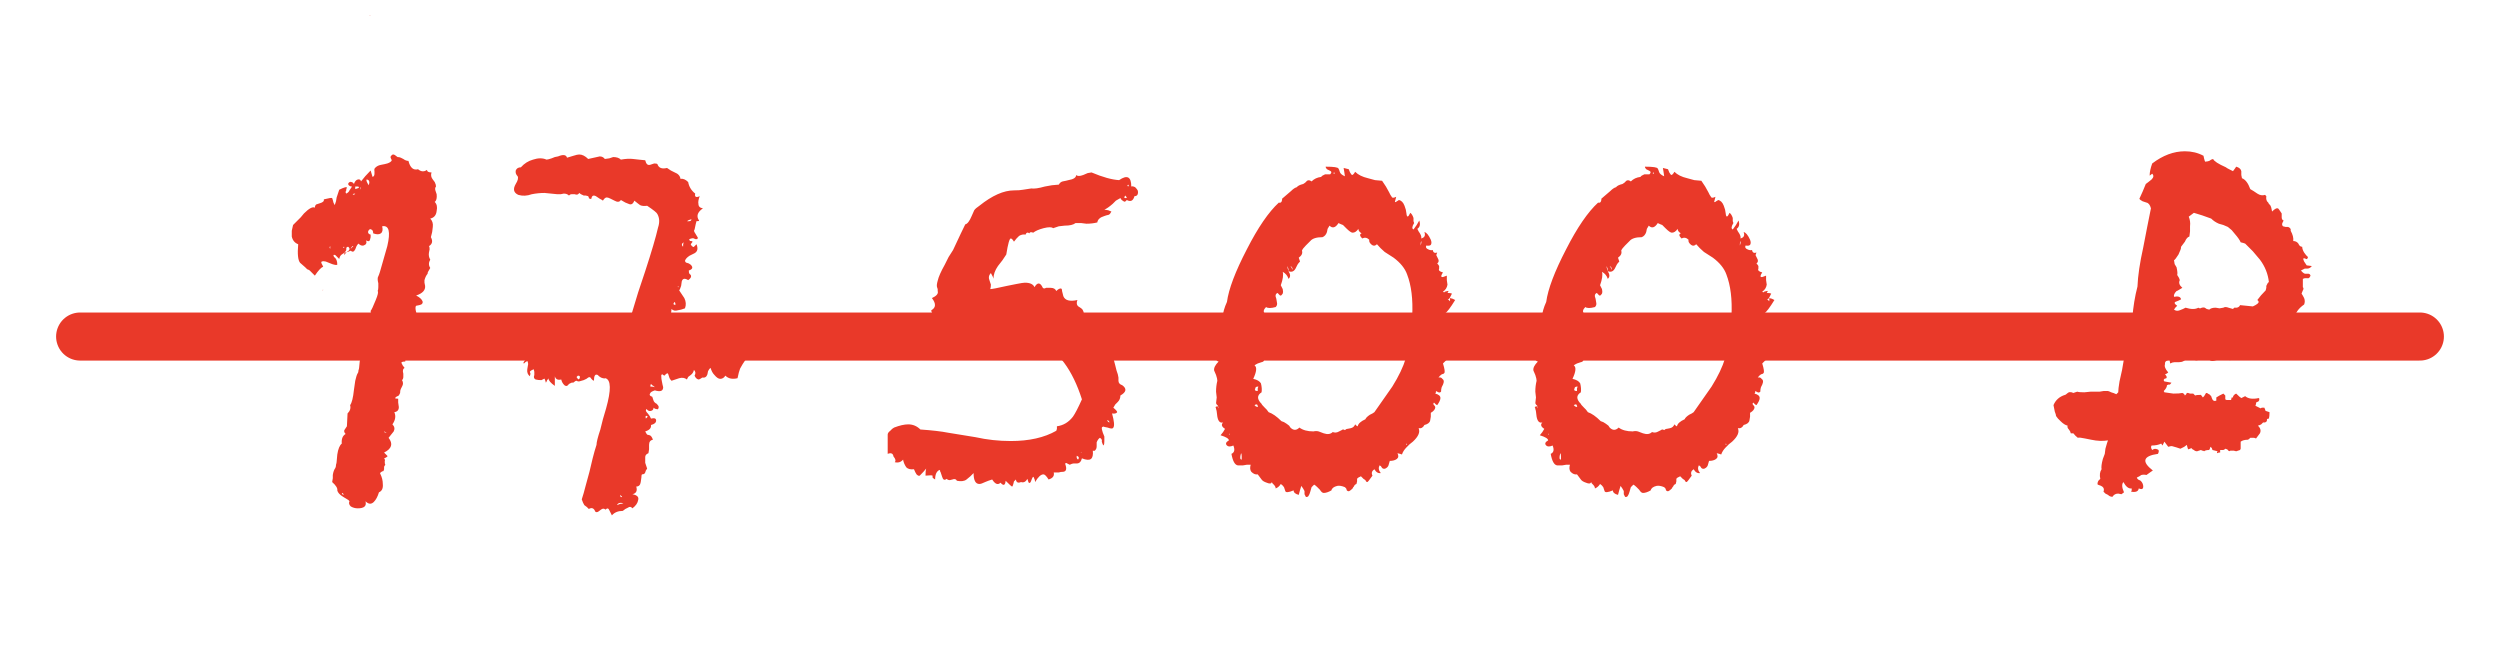 <?xml version="1.0" encoding="UTF-8"?> <svg xmlns="http://www.w3.org/2000/svg" width="156" height="41" viewBox="0 0 156 41" fill="none"><path d="M18.207 14.76V14.4L18.287 14.04L18.567 13.76L18.767 13.56L18.967 13.32C19.287 13 19.514 12.88 19.647 12.96C19.647 12.88 19.674 12.813 19.727 12.76L19.847 12.72L19.967 12.68C20.154 12.627 20.233 12.547 20.207 12.44C20.527 12.36 20.7 12.333 20.727 12.36L20.767 12.48L20.807 12.64L20.887 12.8L20.967 12.56L21.007 12.32L21.167 11.84C21.487 11.68 21.647 11.64 21.647 11.72L21.607 11.8V11.88C21.553 11.96 21.553 12.027 21.607 12.08C21.713 12.027 21.78 11.96 21.807 11.88L21.887 11.76L21.967 11.64C21.887 11.64 21.82 11.613 21.767 11.56C21.713 11.507 21.713 11.453 21.767 11.4C21.82 11.347 21.873 11.333 21.927 11.36C21.98 11.36 22.034 11.4 22.087 11.48C22.14 11.32 22.22 11.227 22.327 11.2C22.433 11.173 22.5 11.213 22.527 11.32C22.687 11.107 22.887 10.88 23.127 10.64C23.154 10.747 23.194 10.88 23.247 11.04C23.327 11.013 23.367 10.947 23.367 10.84V10.68C23.34 10.573 23.367 10.493 23.447 10.44C23.527 10.36 23.647 10.307 23.807 10.28L24.007 10.24L24.167 10.2C24.327 10.147 24.42 10.08 24.447 10C24.393 9.893 24.367 9.827 24.367 9.8C24.367 9.773 24.393 9.733 24.447 9.68C24.5 9.627 24.567 9.627 24.647 9.68C24.674 9.707 24.727 9.747 24.807 9.8C24.887 9.8 24.953 9.813 25.007 9.84L25.167 9.92C25.273 10 25.38 10.04 25.487 10.04C25.593 10.467 25.794 10.64 26.087 10.56C26.273 10.72 26.46 10.733 26.647 10.6C26.647 10.707 26.74 10.76 26.927 10.76C26.873 10.92 26.9 11.067 27.007 11.2L27.127 11.36C27.18 11.467 27.207 11.56 27.207 11.64C27.154 11.693 27.14 11.773 27.167 11.88L27.247 12.12C27.273 12.36 27.233 12.52 27.127 12.6C27.26 12.733 27.3 12.92 27.247 13.16C27.22 13.427 27.087 13.587 26.847 13.64C26.98 13.773 27.034 13.947 27.007 14.16L26.967 14.48L26.887 14.8C27.02 15.04 26.98 15.227 26.767 15.36C26.794 15.387 26.807 15.453 26.807 15.56L26.767 15.76C26.74 15.92 26.767 16.067 26.847 16.2C26.74 16.387 26.74 16.56 26.847 16.72C26.713 16.933 26.66 17.053 26.687 17.08C26.607 17.16 26.54 17.293 26.487 17.48V17.64L26.527 17.84C26.553 18.107 26.367 18.307 25.967 18.44C26.18 18.547 26.314 18.667 26.367 18.8C26.393 18.88 26.367 18.947 26.287 19C26.233 19.027 26.127 19.053 25.967 19.08C25.913 19.133 25.913 19.267 25.967 19.48L26.047 19.76V20.04C25.94 20.067 25.887 20.187 25.887 20.4V20.8C25.727 21.013 25.66 21.213 25.687 21.4C25.553 21.347 25.474 21.373 25.447 21.48C25.42 21.587 25.447 21.707 25.527 21.84C25.393 21.973 25.3 22.053 25.247 22.08L25.367 22.16L25.447 22.24C25.34 22.32 25.287 22.427 25.287 22.56C25.127 22.56 25.047 22.587 25.047 22.64L25.127 22.8L25.247 22.96C25.14 23.013 25.113 23.133 25.167 23.32V23.52C25.167 23.6 25.14 23.667 25.087 23.72C25.167 23.853 25.167 23.987 25.087 24.12L25.007 24.28C24.98 24.333 24.967 24.413 24.967 24.52C24.913 24.653 24.86 24.72 24.807 24.72L24.727 24.76L24.647 24.84C24.674 24.867 24.74 24.88 24.847 24.88V25.12L24.887 25.4C24.887 25.587 24.794 25.693 24.607 25.72C24.713 25.96 24.674 26.213 24.487 26.48C24.62 26.613 24.647 26.76 24.567 26.92L24.407 27.12L24.247 27.32C24.54 27.693 24.447 28 23.967 28.24L24.167 28.44C24.194 28.467 24.18 28.493 24.127 28.52C24.1 28.547 24.047 28.573 23.967 28.6C24.02 28.653 24.034 28.72 24.007 28.8C24.007 28.907 24.02 28.973 24.047 29C23.994 29.053 23.967 29.107 23.967 29.16V29.28L23.927 29.4H23.887L23.807 29.44C23.727 29.493 23.7 29.533 23.727 29.56C23.834 29.773 23.887 29.987 23.887 30.2C23.913 30.467 23.834 30.64 23.647 30.72C23.567 30.987 23.46 31.187 23.327 31.32C23.167 31.48 22.994 31.467 22.807 31.28C22.887 31.573 22.727 31.72 22.327 31.72C22.167 31.72 22.02 31.68 21.887 31.6C21.78 31.493 21.753 31.387 21.807 31.28C21.78 31.227 21.713 31.173 21.607 31.12L21.407 31C21.194 30.867 21.073 30.733 21.047 30.6C21.073 30.467 20.967 30.293 20.727 30.08L20.767 29.84V29.64C20.794 29.453 20.847 29.307 20.927 29.2C20.953 29.147 20.967 29.08 20.967 29C20.994 28.92 21.007 28.853 21.007 28.8L21.047 28.36C21.1 28.013 21.194 27.787 21.327 27.68C21.3 27.387 21.38 27.187 21.567 27.08C21.487 27 21.46 26.92 21.487 26.84L21.567 26.72L21.647 26.6L21.687 25.8C21.847 25.64 21.9 25.467 21.847 25.28C21.953 25.147 22.034 24.827 22.087 24.32L22.167 23.76C22.22 23.52 22.273 23.36 22.327 23.28C22.354 23.253 22.367 23.2 22.367 23.12C22.393 23.04 22.407 22.987 22.407 22.96L22.447 22.56C22.474 22.293 22.567 22.053 22.727 21.84C22.647 21.813 22.634 21.627 22.687 21.28C22.74 20.987 22.847 20.8 23.007 20.72L23.047 20.36L23.087 20.04C23.14 19.747 23.154 19.533 23.127 19.4C23.18 19.347 23.287 19.12 23.447 18.72C23.58 18.4 23.62 18.213 23.567 18.16C23.593 18.107 23.607 18.027 23.607 17.92V17.68C23.553 17.467 23.553 17.32 23.607 17.24C23.66 17.133 23.74 16.88 23.847 16.48L24.007 15.92L24.167 15.36C24.38 14.453 24.273 14.04 23.847 14.12C23.9 14.333 23.873 14.48 23.767 14.56C23.66 14.64 23.5 14.64 23.287 14.56C23.287 14.427 23.247 14.347 23.167 14.32C23.14 14.293 23.1 14.293 23.047 14.32C22.994 14.373 22.967 14.427 22.967 14.48C22.967 14.56 23.02 14.613 23.127 14.64V14.8L23.087 14.96C23.06 15.067 22.98 15.08 22.847 15C22.9 15.16 22.847 15.267 22.687 15.32C22.58 15.347 22.474 15.307 22.367 15.2C22.314 15.253 22.273 15.307 22.247 15.36L22.167 15.56C22.087 15.72 21.994 15.747 21.887 15.64C21.86 15.667 21.82 15.68 21.767 15.68L21.727 15.72H21.647L21.567 15.8L21.487 15.92V15.76C21.567 15.76 21.62 15.747 21.647 15.72C21.834 15.613 21.86 15.507 21.727 15.4C21.647 15.4 21.607 15.44 21.607 15.52V15.6L21.567 15.68L21.447 15.8L21.327 15.88C21.247 15.933 21.194 16.027 21.167 16.16L21.047 16.04L20.927 15.92C20.873 15.893 20.834 15.893 20.807 15.92C20.807 15.947 20.82 15.987 20.847 16.04C20.98 16.12 21.047 16.28 21.047 16.52C20.994 16.547 20.887 16.533 20.727 16.48L20.527 16.4L20.327 16.32C20.22 16.293 20.14 16.293 20.087 16.32C20.06 16.32 20.047 16.347 20.047 16.4C20.073 16.453 20.113 16.533 20.167 16.64C20.034 16.693 19.86 16.88 19.647 17.2L19.327 16.88C19.3 16.853 19.247 16.827 19.167 16.8C19.113 16.747 19.073 16.707 19.047 16.68C18.994 16.627 18.887 16.533 18.727 16.4C18.593 16.24 18.553 15.853 18.607 15.24C18.393 15.16 18.26 15 18.207 14.76ZM23.007 11.56C23.087 11.347 23.047 11.227 22.887 11.2C22.834 11.227 22.873 11.347 23.007 11.56ZM22.367 11.64H22.167V11.8L22.287 11.76L22.407 11.72C22.38 11.693 22.367 11.667 22.367 11.64ZM21.887 15.52L21.967 15.44L22.047 15.36C22.02 15.333 21.98 15.36 21.927 15.44C21.9 15.467 21.887 15.493 21.887 15.52ZM21.367 30.76L21.327 30.8L21.367 30.84L21.407 30.88L21.447 30.84L21.367 30.76ZM25.567 20.68L25.407 20.76C25.46 20.787 25.514 20.76 25.567 20.68ZM22.007 12.12C22.06 12.173 22.113 12.16 22.167 12.08C22.087 12.08 22.034 12.093 22.007 12.12ZM22.487 11.68V11.76L22.447 11.84C22.527 11.76 22.54 11.707 22.487 11.68ZM20.607 15.52V15.36C20.553 15.413 20.553 15.467 20.607 15.52ZM24.127 27L23.967 26.92C23.967 26.973 24.02 27 24.127 27ZM21.447 15.4L21.407 15.44C21.433 15.44 21.447 15.453 21.447 15.48C21.5 15.427 21.5 15.4 21.447 15.4ZM21.327 12C21.327 11.973 21.34 11.947 21.367 11.92C21.34 11.947 21.327 11.973 21.327 12ZM23.087 0.96H23.047C23.073 0.96 23.087 0.973 23.087 1C23.113 0.973 23.113 0.96 23.087 0.96ZM20.127 18.12C20.154 18.12 20.167 18.107 20.167 18.08C20.14 18.08 20.127 18.093 20.127 18.12ZM32.342 12.16C32.049 12.027 31.995 11.8 32.182 11.48C32.316 11.267 32.355 11.107 32.302 11C32.196 10.893 32.156 10.773 32.182 10.64C32.236 10.507 32.342 10.44 32.502 10.44C32.715 10.2 32.969 10.04 33.262 9.96C33.582 9.853 33.862 9.853 34.102 9.96C34.156 9.96 34.262 9.933 34.422 9.88L34.622 9.8L34.822 9.76C35.142 9.627 35.329 9.653 35.382 9.84L35.782 9.72C35.942 9.667 36.062 9.64 36.142 9.64C36.329 9.64 36.516 9.733 36.702 9.92C36.729 9.92 36.849 9.893 37.062 9.84C37.276 9.787 37.395 9.76 37.422 9.76C37.556 9.76 37.662 9.813 37.742 9.92L38.022 9.88L38.262 9.8C38.475 9.8 38.636 9.853 38.742 9.96C39.035 9.907 39.289 9.893 39.502 9.92L39.862 9.96L40.262 10C40.316 10.24 40.422 10.333 40.582 10.28L40.822 10.2C40.929 10.2 40.995 10.213 41.022 10.24C41.102 10.48 41.302 10.56 41.622 10.48L41.862 10.64L42.102 10.76C42.316 10.84 42.435 10.973 42.462 11.16C42.622 11.133 42.782 11.2 42.942 11.36C42.995 11.653 43.142 11.893 43.382 12.08C43.355 12.187 43.369 12.253 43.422 12.28C43.475 12.307 43.556 12.293 43.662 12.24C43.582 12.453 43.556 12.613 43.582 12.72C43.582 12.88 43.675 12.973 43.862 13C43.516 13.24 43.435 13.493 43.622 13.76C43.622 13.787 43.596 13.8 43.542 13.8H43.462C43.435 13.88 43.395 14.053 43.342 14.32C43.289 14.373 43.302 14.453 43.382 14.56L43.502 14.76C43.556 14.813 43.556 14.867 43.502 14.92H43.382L43.302 14.88C43.249 14.853 43.156 14.867 43.022 14.92C42.995 14.947 43.009 14.987 43.062 15.04H43.142L43.222 15.08C43.196 15.107 43.156 15.16 43.102 15.24C43.102 15.267 43.129 15.307 43.182 15.36C43.236 15.413 43.276 15.427 43.302 15.4L43.462 15.24C43.569 15.507 43.529 15.693 43.342 15.8L43.182 15.88L43.022 15.96C42.862 16.067 42.769 16.173 42.742 16.28C42.769 16.36 42.809 16.4 42.862 16.4L42.982 16.44L43.102 16.52C43.262 16.68 43.222 16.8 42.982 16.88C42.982 16.987 42.995 17.053 43.022 17.08L43.102 17.16C43.156 17.267 43.102 17.373 42.942 17.48C42.729 17.347 42.596 17.373 42.542 17.56L42.502 17.84C42.449 18 42.409 18.093 42.382 18.12L42.542 18.36L42.702 18.6C42.809 18.813 42.822 19.027 42.742 19.24L42.502 19.32L42.302 19.36C42.142 19.413 42.009 19.387 41.902 19.28L41.862 19.68L41.822 20.12C42.115 19.987 42.276 20 42.302 20.16C42.355 20.107 42.462 20.093 42.622 20.12L42.782 20.2L42.942 20.24C43.129 20.133 43.262 20.147 43.342 20.28C43.529 20.28 43.636 20.333 43.662 20.44C43.742 20.307 43.862 20.32 44.022 20.48C44.262 20.32 44.529 20.307 44.822 20.44C44.849 20.36 44.916 20.347 45.022 20.4L45.142 20.48L45.262 20.56C45.529 20.24 45.889 20.08 46.342 20.08C46.742 20.08 46.942 20.28 46.942 20.68C46.596 20.627 46.409 20.613 46.382 20.64C46.329 20.72 46.355 20.76 46.462 20.76L46.502 20.96L46.542 21.12C46.542 21.28 46.596 21.373 46.702 21.4C46.809 21.667 46.742 22.027 46.502 22.48L46.342 22.72L46.182 23C46.129 23.133 46.075 23.333 46.022 23.6C45.702 23.68 45.449 23.627 45.262 23.44C45.182 23.573 45.075 23.64 44.942 23.64C44.836 23.64 44.715 23.56 44.582 23.4C44.475 23.293 44.395 23.147 44.342 22.96C44.289 22.987 44.236 23.053 44.182 23.16L44.142 23.36C44.089 23.52 43.982 23.587 43.822 23.56C43.715 23.64 43.636 23.68 43.582 23.68C43.475 23.653 43.395 23.573 43.342 23.44C43.422 23.307 43.409 23.187 43.302 23.08C43.276 23.213 43.209 23.32 43.102 23.4L42.942 23.52L42.862 23.68C42.729 23.573 42.569 23.547 42.382 23.6L42.142 23.68L41.902 23.76C41.849 23.707 41.809 23.653 41.782 23.6L41.702 23.36C41.675 23.253 41.596 23.28 41.462 23.44L41.382 23.4L41.342 23.36C41.289 23.36 41.262 23.387 41.262 23.44C41.262 23.573 41.276 23.693 41.302 23.8L41.342 24L41.382 24.16C41.382 24.4 41.209 24.467 40.862 24.36C40.702 24.413 40.609 24.467 40.582 24.52C40.502 24.627 40.542 24.707 40.702 24.76L40.742 24.88L40.782 25C40.809 25.08 40.876 25.147 40.982 25.2C41.062 25.28 41.102 25.347 41.102 25.4C41.102 25.453 41.089 25.493 41.062 25.52C41.035 25.547 40.995 25.547 40.942 25.52C40.889 25.52 40.836 25.493 40.782 25.44C40.782 25.547 40.729 25.613 40.622 25.64C40.516 25.667 40.422 25.627 40.342 25.52C40.316 25.547 40.302 25.587 40.302 25.64C40.329 25.693 40.369 25.747 40.422 25.8L40.542 25.96L40.622 26.12C40.836 26.067 40.942 26.107 40.942 26.24C40.942 26.373 40.836 26.467 40.622 26.52C40.649 26.707 40.529 26.84 40.262 26.92C40.316 27.027 40.355 27.093 40.382 27.12L40.542 27.16C40.622 27.187 40.689 27.28 40.742 27.44C40.582 27.467 40.502 27.573 40.502 27.76V28.04L40.462 28.28C40.329 28.333 40.262 28.413 40.262 28.52V28.88C40.289 28.96 40.329 29.08 40.382 29.24L40.302 29.36L40.262 29.48C40.236 29.56 40.169 29.6 40.062 29.6C40.035 29.627 40.022 29.693 40.022 29.8L39.982 30.08C39.956 30.267 39.862 30.36 39.702 30.36C39.782 30.627 39.702 30.787 39.462 30.84C39.755 30.893 39.876 31.013 39.822 31.2C39.795 31.387 39.675 31.56 39.462 31.72C39.382 31.613 39.289 31.6 39.182 31.68L39.022 31.76L38.862 31.88C38.569 31.88 38.342 31.973 38.182 32.16L38.102 32L38.022 31.84C37.969 31.707 37.889 31.693 37.782 31.8C37.702 31.72 37.609 31.72 37.502 31.8L37.342 31.92C37.262 31.973 37.196 31.973 37.142 31.92C37.062 31.707 36.929 31.653 36.742 31.76L36.622 31.64L36.462 31.52C36.409 31.44 36.355 31.32 36.302 31.16C36.382 30.92 36.462 30.64 36.542 30.32L36.782 29.44L36.982 28.6C37.062 28.28 37.142 28 37.222 27.76C37.222 27.6 37.302 27.28 37.462 26.8L37.622 26.16L37.822 25.48C38.142 24.333 38.129 23.707 37.782 23.6C37.729 23.627 37.636 23.613 37.502 23.56L37.382 23.48L37.302 23.4C37.142 23.32 37.062 23.44 37.062 23.76L36.982 23.72L36.902 23.64C36.849 23.533 36.782 23.507 36.702 23.56C36.649 23.613 36.556 23.667 36.422 23.72L36.142 23.8H36.062L35.982 23.76C35.929 23.76 35.876 23.787 35.822 23.84C35.822 23.867 35.769 23.88 35.662 23.88L35.582 23.92L35.502 23.96C35.422 24.093 35.329 24.12 35.222 24.04C35.115 23.933 35.049 23.813 35.022 23.68C34.809 23.733 34.675 23.667 34.622 23.48V24.08C34.355 23.893 34.222 23.733 34.222 23.6C34.222 23.627 34.196 23.667 34.142 23.72C34.115 23.8 34.089 23.853 34.062 23.88C34.009 23.667 33.969 23.587 33.942 23.64L33.862 23.68L33.782 23.72C33.649 23.72 33.529 23.707 33.422 23.68C33.316 23.627 33.289 23.533 33.342 23.4V23.2L33.302 23.04C33.169 23.093 33.089 23.147 33.062 23.2L33.102 23.32L33.062 23.48C32.929 23.373 32.876 23.227 32.902 23.04L32.942 22.8C32.969 22.72 32.956 22.627 32.902 22.52C32.876 22.547 32.836 22.573 32.782 22.6L32.702 22.68C32.649 22.68 32.649 22.64 32.702 22.56C32.729 22.533 32.769 22.48 32.822 22.4C32.849 22.347 32.889 22.293 32.942 22.24V21.92C32.916 21.84 32.902 21.72 32.902 21.56C32.849 21.613 32.795 21.733 32.742 21.92V22.08L32.702 22.2C32.622 22.227 32.569 22.187 32.542 22.08C32.516 21.973 32.516 21.853 32.542 21.72V21.52L32.582 21.28C32.636 21.147 32.636 21.053 32.582 21C32.742 20.947 32.836 20.973 32.862 21.08L32.942 21.24L32.982 21.28C33.009 21.307 33.022 21.333 33.022 21.36C33.022 21.173 33.062 21.04 33.142 20.96C33.222 20.853 33.329 20.867 33.462 21C33.729 20.733 34.022 20.613 34.342 20.64C34.556 20.773 34.742 20.787 34.902 20.68H35.102L35.302 20.72C35.462 20.747 35.596 20.707 35.702 20.6C35.755 20.627 35.849 20.64 35.982 20.64H36.222C36.409 20.613 36.569 20.64 36.702 20.72L36.822 20.64L36.942 20.56C37.049 20.533 37.156 20.533 37.262 20.56H37.462L37.622 20.48C37.782 20.427 37.916 20.453 38.022 20.56C38.049 20.453 38.142 20.4 38.302 20.4L38.462 20.48L38.662 20.52C38.662 20.413 38.516 20.333 38.222 20.28C38.329 20.173 38.422 20.107 38.502 20.08L38.862 20C39.156 19.92 39.342 19.773 39.422 19.56L39.822 18.24L40.262 16.92C40.662 15.693 40.929 14.787 41.062 14.2C41.169 13.88 41.156 13.6 41.022 13.36C40.995 13.28 40.782 13.107 40.382 12.84C40.196 12.867 40.049 12.853 39.942 12.8L39.782 12.68L39.582 12.52C39.502 12.733 39.382 12.8 39.222 12.72L39.022 12.64L38.742 12.48C38.662 12.613 38.529 12.627 38.342 12.52L38.102 12.4C37.995 12.347 37.916 12.32 37.862 12.32C37.782 12.32 37.702 12.387 37.622 12.52C37.596 12.493 37.529 12.453 37.422 12.4L37.182 12.24C37.022 12.16 36.929 12.213 36.902 12.4C36.849 12.427 36.795 12.413 36.742 12.36V12.32L36.702 12.24L36.542 12.2H36.422C36.289 12.147 36.196 12.093 36.142 12.04C36.089 12.147 35.995 12.173 35.862 12.12H35.662C35.609 12.12 35.556 12.147 35.502 12.2C35.422 12.12 35.316 12.08 35.182 12.08L34.982 12.12H34.782L34.382 12.08L33.982 12.04C33.715 12.04 33.449 12.067 33.182 12.12C32.889 12.227 32.609 12.24 32.342 12.16ZM38.822 20.52C38.795 20.547 38.836 20.613 38.942 20.72L39.062 20.68L39.142 20.6C38.982 20.493 38.876 20.467 38.822 20.52ZM36.182 23.6V23.48C36.156 23.453 36.115 23.44 36.062 23.44L35.982 23.52C35.982 23.547 35.995 23.573 36.022 23.6C36.049 23.627 36.075 23.653 36.102 23.68L36.182 23.6ZM38.502 31.52L38.702 31.44C38.782 31.44 38.849 31.427 38.902 31.4C38.689 31.347 38.556 31.387 38.502 31.52ZM40.422 26C40.369 25.947 40.329 25.933 40.302 25.96C40.276 25.987 40.276 26.04 40.302 26.12L40.422 26ZM42.622 15.4C42.622 15.267 42.636 15.173 42.662 15.12C42.529 15.2 42.516 15.293 42.622 15.4ZM43.142 13.68L43.022 13.72C42.995 13.72 42.969 13.733 42.942 13.76L42.862 13.8C43.049 13.827 43.142 13.787 43.142 13.68ZM40.582 24.12C40.689 24.12 40.782 24.133 40.862 24.16C40.809 24.107 40.755 24.067 40.702 24.04L40.622 23.96C40.596 23.987 40.582 24.04 40.582 24.12ZM42.102 18.84L42.062 18.88L42.022 18.96C42.022 18.987 42.062 19.013 42.142 19.04V18.92L42.102 18.84ZM38.822 31L38.702 30.88C38.702 31.013 38.742 31.053 38.822 31ZM42.342 17.92C42.342 17.867 42.329 17.853 42.302 17.88C42.276 17.907 42.289 17.92 42.342 17.92ZM38.982 20.24L39.062 20.32L38.982 20.24ZM42.062 20.2L42.022 20.24V20.28C42.102 20.28 42.115 20.253 42.062 20.2ZM55.392 28.32V27.12C55.392 27.04 55.445 26.96 55.552 26.88L55.672 26.76L55.792 26.68C56.138 26.547 56.432 26.48 56.672 26.48C56.965 26.48 57.218 26.587 57.432 26.8C58.178 26.853 58.752 26.92 59.152 27L60.872 27.28C61.592 27.44 62.325 27.52 63.072 27.52C64.218 27.52 65.165 27.307 65.912 26.88L65.952 26.76V26.6C66.352 26.547 66.685 26.347 66.952 26C67.085 25.813 67.272 25.453 67.512 24.92C66.925 23.08 66.045 21.893 64.872 21.36C64.738 21.173 64.525 21.027 64.232 20.92L63.872 20.76C63.738 20.707 63.632 20.64 63.552 20.56C63.365 20.747 63.138 20.72 62.872 20.48C62.605 20.747 62.298 20.84 61.952 20.76C61.792 20.813 61.685 20.84 61.632 20.84C61.498 20.893 61.392 20.867 61.312 20.76C61.125 20.867 61.018 20.88 60.992 20.8L60.912 20.6C60.912 20.547 60.885 20.493 60.832 20.44C60.725 20.493 60.645 20.56 60.592 20.64L60.512 20.76L60.432 20.88C60.298 20.933 60.165 20.907 60.032 20.8L59.872 20.68L59.712 20.56C59.658 20.56 59.552 20.587 59.392 20.64L59.272 20.72C59.218 20.747 59.138 20.76 59.032 20.76C58.978 20.707 58.938 20.653 58.912 20.6L58.832 20.36C58.805 20.227 58.738 20.187 58.632 20.24C58.578 20.08 58.525 19.973 58.472 19.92L58.312 19.72C58.178 19.587 58.112 19.467 58.112 19.36C58.405 19.2 58.418 18.947 58.152 18.6C58.445 18.467 58.565 18.32 58.512 18.16V18.04L58.472 17.92C58.445 17.84 58.458 17.707 58.512 17.52C58.565 17.28 58.712 16.947 58.952 16.52L59.192 16.04L59.472 15.6C59.845 14.8 60.098 14.267 60.232 14C60.365 13.973 60.498 13.8 60.632 13.48L60.792 13.12C60.845 13.04 60.952 12.947 61.112 12.84C61.912 12.2 62.632 11.88 63.272 11.88C63.512 11.88 63.698 11.867 63.832 11.84L64.352 11.76C64.538 11.787 64.818 11.747 65.192 11.64L65.632 11.56L66.072 11.52C66.125 11.413 66.205 11.347 66.312 11.32L66.512 11.28L66.672 11.24C66.992 11.187 67.152 11.08 67.152 10.92C67.232 11 67.378 11 67.592 10.92L67.872 10.8L68.112 10.76C68.805 11.053 69.378 11.213 69.832 11.24C70.338 10.893 70.592 11.027 70.592 11.64C70.645 11.613 70.725 11.627 70.832 11.68C70.912 11.76 70.965 11.827 70.992 11.88C71.018 11.96 71.018 12.04 70.992 12.12C70.965 12.2 70.898 12.24 70.792 12.24C70.712 12.533 70.552 12.613 70.312 12.48C70.232 12.587 70.165 12.613 70.112 12.56L69.992 12.48L69.912 12.36L69.632 12.52L69.432 12.72C69.218 12.907 69.045 13.027 68.912 13.08L69.152 13.12L69.352 13.2C69.298 13.307 69.245 13.373 69.192 13.4L69.032 13.44L68.912 13.48C68.645 13.56 68.498 13.693 68.472 13.88C68.258 13.933 68.032 13.96 67.792 13.96L67.472 13.92H67.112C66.978 14.027 66.752 14.08 66.432 14.08L66.072 14.12L65.712 14.24C65.632 14.16 65.432 14.16 65.112 14.24C64.818 14.32 64.605 14.413 64.472 14.52C64.338 14.467 64.258 14.48 64.232 14.56C64.125 14.48 64.045 14.507 63.992 14.64C63.858 14.613 63.725 14.64 63.592 14.72L63.432 14.88L63.272 15.08C63.192 14.947 63.125 14.88 63.072 14.88C62.992 14.88 62.898 15.213 62.792 15.88L62.552 16.24L62.272 16.6C62.085 16.867 61.992 17.133 61.992 17.4C61.992 17.347 61.938 17.227 61.832 17.04C61.698 17.173 61.672 17.333 61.752 17.52L61.832 17.76C61.832 17.867 61.818 17.96 61.792 18.04C61.898 18.04 62.245 17.973 62.832 17.84L63.432 17.72C63.698 17.667 63.872 17.64 63.952 17.64C64.272 17.64 64.472 17.733 64.552 17.92C64.738 17.6 64.912 17.613 65.072 17.96C65.125 18.013 65.192 18.013 65.272 17.96H65.552C65.738 17.96 65.858 18.027 65.912 18.16C66.018 18.053 66.112 18 66.192 18C66.245 18 66.272 18.053 66.272 18.16L66.312 18.32L66.352 18.48C66.458 18.747 66.752 18.827 67.232 18.72C67.152 18.933 67.192 19.08 67.352 19.16L67.472 19.24L67.552 19.32C67.632 19.453 67.658 19.613 67.632 19.8L67.792 20.04L67.952 20.32C68.058 20.507 68.205 20.613 68.392 20.64C68.338 20.773 68.378 20.88 68.512 20.96L68.672 21.04L68.872 21.12V21.64C68.925 21.827 69.018 21.933 69.152 21.96C69.152 22.173 69.245 22.28 69.432 22.28C69.485 22.387 69.538 22.56 69.592 22.8L69.672 23.12L69.752 23.36L69.792 23.56V23.76C69.792 23.893 69.872 23.987 70.032 24.04C70.325 24.253 70.285 24.467 69.912 24.68C69.912 24.84 69.858 24.973 69.752 25.08L69.592 25.24L69.472 25.44C69.632 25.573 69.712 25.667 69.712 25.72C69.658 25.8 69.552 25.827 69.392 25.8C69.525 26.28 69.552 26.573 69.472 26.68C69.445 26.76 69.325 26.76 69.112 26.68L68.912 26.64C68.885 26.613 68.845 26.613 68.792 26.64C68.712 26.667 68.752 26.867 68.912 27.24V27.52C68.912 27.653 68.898 27.747 68.872 27.8C68.818 27.747 68.792 27.707 68.792 27.68L68.752 27.56C68.778 27.453 68.738 27.373 68.632 27.32C68.552 27.373 68.485 27.467 68.432 27.6V27.84C68.432 27.947 68.405 28.027 68.352 28.08C68.325 28.133 68.272 28.147 68.192 28.12C68.218 28.387 68.178 28.56 68.072 28.64C67.965 28.72 67.778 28.707 67.512 28.6C67.458 28.813 67.352 28.92 67.192 28.92H66.992C66.938 28.92 66.858 28.947 66.752 29L66.672 28.96L66.592 28.92C66.512 28.867 66.472 28.88 66.472 28.96C66.578 29.253 66.538 29.413 66.352 29.44C66.245 29.44 66.152 29.453 66.072 29.48H65.752C65.805 29.693 65.698 29.84 65.432 29.92C65.298 29.707 65.192 29.6 65.112 29.6C64.952 29.6 64.778 29.76 64.592 30.08C64.592 30 64.565 29.907 64.512 29.8C64.485 29.72 64.445 29.747 64.392 29.88C64.338 30.04 64.298 30.12 64.272 30.12C64.245 30.147 64.218 30.147 64.192 30.12C64.165 30.067 64.138 29.987 64.112 29.88C64.005 30.067 63.872 30.133 63.712 30.08C63.525 30.16 63.418 30.107 63.392 29.92L63.272 30.04L63.232 30.2C63.205 30.307 63.178 30.36 63.152 30.36C63.125 30.36 62.992 30.24 62.752 30C62.725 30.293 62.618 30.333 62.432 30.12C62.272 30.28 62.098 30.213 61.912 29.92L61.672 30L61.472 30.08C61.312 30.16 61.192 30.2 61.112 30.2C60.872 30.2 60.752 29.973 60.752 29.52L60.552 29.72L60.312 29.92C60.178 30.027 59.978 30.053 59.712 30C59.658 29.893 59.565 29.867 59.432 29.92L59.272 29.96C59.192 29.96 59.125 29.933 59.072 29.88C58.938 29.987 58.845 29.947 58.792 29.76L58.712 29.52C58.712 29.493 58.698 29.467 58.672 29.44C58.672 29.387 58.658 29.347 58.632 29.32C58.445 29.4 58.352 29.6 58.352 29.92C58.298 29.893 58.245 29.853 58.192 29.8V29.68C58.165 29.653 58.018 29.653 57.752 29.68C57.752 29.467 57.765 29.32 57.792 29.24C57.712 29.347 57.578 29.493 57.392 29.68C57.338 29.707 57.272 29.68 57.192 29.6C57.138 29.52 57.085 29.413 57.032 29.28C56.818 29.307 56.658 29.267 56.552 29.16C56.445 29 56.378 28.84 56.352 28.68C56.218 28.84 56.045 28.893 55.832 28.84C55.912 28.76 55.885 28.64 55.752 28.48C55.725 28.293 55.605 28.24 55.392 28.32ZM67.272 28.68C67.352 28.573 67.325 28.493 67.192 28.44C67.165 28.547 67.192 28.627 67.272 28.68ZM70.152 12.32L70.192 12.36H70.272L70.312 12.32C70.312 12.293 70.298 12.28 70.272 12.28L70.232 12.2C70.178 12.253 70.152 12.293 70.152 12.32ZM69.232 26.36C69.205 26.253 69.152 26.213 69.072 26.24C69.098 26.267 69.125 26.293 69.152 26.32C69.178 26.347 69.205 26.36 69.232 26.36ZM70.352 11.56C70.352 11.587 70.365 11.613 70.392 11.64L70.432 11.6C70.432 11.52 70.405 11.507 70.352 11.56ZM67.432 28.24C67.458 28.24 67.485 28.227 67.512 28.2C67.485 28.2 67.458 28.213 67.432 28.24ZM75.882 23.4L75.762 23.12C75.736 22.96 75.829 22.773 76.042 22.56C75.882 22.533 75.829 22.36 75.882 22.04L75.922 21.68C75.949 21.6 75.962 21.507 75.962 21.4C75.909 21.187 75.949 20.92 76.082 20.6L76.202 20.24L76.282 19.84C76.309 19.52 76.402 19.187 76.562 18.84C76.669 18.04 77.082 16.947 77.802 15.56C78.496 14.2 79.162 13.227 79.802 12.64C79.856 12.667 79.909 12.653 79.962 12.6L80.002 12.48V12.4L80.282 12.16L80.562 11.92C80.695 11.787 80.816 11.707 80.922 11.68C80.975 11.6 81.109 11.533 81.322 11.48L81.442 11.4L81.562 11.28C81.642 11.227 81.736 11.24 81.842 11.32C82.002 11.16 82.202 11.067 82.442 11.04C82.469 10.987 82.549 10.933 82.682 10.88H83.002C83.109 10.773 83.096 10.693 82.962 10.64L82.802 10.56C82.749 10.507 82.722 10.453 82.722 10.4C83.229 10.4 83.496 10.44 83.522 10.52L83.562 10.6L83.602 10.72C83.629 10.827 83.736 10.92 83.922 11L83.882 10.72L83.842 10.48L84.162 10.56L84.242 10.76L84.322 10.88C84.376 10.96 84.456 10.907 84.562 10.72C84.749 10.907 85.016 11.04 85.362 11.12L85.802 11.24L86.242 11.28L86.482 11.64L86.682 12L86.762 12.16L86.842 12.28C86.869 12.36 86.962 12.36 87.122 12.28L87.082 12.44L87.042 12.6C87.069 12.627 87.109 12.613 87.162 12.56L87.242 12.52L87.282 12.48C87.442 12.507 87.562 12.627 87.642 12.84L87.722 13.08L87.762 13.32C87.789 13.587 87.869 13.573 88.002 13.28C88.082 13.333 88.149 13.44 88.202 13.6V13.8L88.242 13.92C88.109 14.133 88.096 14.267 88.202 14.32L88.402 14.04L88.562 13.76C88.642 14 88.602 14.173 88.442 14.28L88.522 14.44L88.602 14.56C88.682 14.693 88.709 14.8 88.682 14.88C88.895 14.827 88.962 14.693 88.882 14.48C89.016 14.507 89.149 14.667 89.282 14.96C89.335 15.093 89.335 15.2 89.282 15.28C89.229 15.333 89.135 15.347 89.002 15.32C88.949 15.427 88.989 15.507 89.122 15.56C89.229 15.613 89.322 15.627 89.402 15.6C89.429 15.76 89.522 15.813 89.682 15.76C89.629 15.867 89.615 15.933 89.642 15.96L89.722 16.12C89.802 16.253 89.789 16.36 89.682 16.44C89.736 16.493 89.775 16.547 89.802 16.6V16.76C89.749 16.867 89.829 16.947 90.042 17C89.936 17.16 89.909 17.253 89.962 17.28C89.989 17.307 90.096 17.28 90.282 17.2V17.48L90.322 17.76C90.296 17.947 90.202 18.093 90.042 18.2C90.096 18.253 90.135 18.253 90.162 18.2L90.322 18.16C90.402 18.133 90.402 18.173 90.322 18.28C90.456 18.28 90.549 18.293 90.602 18.32L90.482 18.56C90.429 18.667 90.376 18.693 90.322 18.64L90.402 18.72L90.482 18.8V18.6L90.642 18.64L90.802 18.72C90.509 19.2 90.296 19.48 90.162 19.56C90.509 19.693 90.576 19.96 90.362 20.36L90.282 20.4L90.202 20.44C90.149 20.547 90.135 20.627 90.162 20.68C90.322 20.653 90.456 20.707 90.562 20.84C90.615 21 90.629 21.147 90.602 21.28L90.002 21.64C90.029 21.667 90.055 21.68 90.082 21.68H90.162C90.242 21.627 90.296 21.613 90.322 21.64C90.376 21.667 90.389 21.72 90.362 21.8L90.282 22C90.229 22.08 90.229 22.147 90.282 22.2C90.309 22.253 90.296 22.347 90.242 22.48L90.042 22.68C90.149 23.027 90.175 23.227 90.122 23.28L90.082 23.32L89.962 23.36C89.882 23.413 89.816 23.48 89.762 23.56C89.869 23.533 89.949 23.56 90.002 23.64C90.082 23.693 90.109 23.773 90.082 23.88L90.042 24L89.962 24.16C89.936 24.24 89.922 24.333 89.922 24.44C89.869 24.493 89.816 24.507 89.762 24.48L89.682 24.44L89.602 24.4V24.48L89.562 24.56C89.775 24.613 89.882 24.707 89.882 24.84C89.882 24.947 89.816 25.093 89.682 25.28L89.602 25.24C89.549 25.187 89.509 25.147 89.482 25.12C89.429 25.173 89.429 25.227 89.482 25.28L89.522 25.32L89.562 25.4C89.562 25.533 89.469 25.653 89.282 25.76V26L89.242 26.24C89.216 26.373 89.096 26.467 88.882 26.52C88.802 26.68 88.682 26.747 88.522 26.72C88.629 26.96 88.509 27.24 88.162 27.56L87.962 27.72L87.762 27.92C87.629 28.053 87.535 28.2 87.482 28.36L87.362 28.32L87.202 28.28C87.282 28.44 87.269 28.56 87.162 28.64C87.055 28.72 86.909 28.76 86.722 28.76L86.642 29.04C86.615 29.12 86.549 29.187 86.442 29.24C86.362 29.267 86.296 29.253 86.242 29.2L86.162 29.08L86.082 29.04C86.002 29.2 86.029 29.36 86.162 29.52C86.002 29.547 85.869 29.467 85.762 29.28C85.602 29.387 85.562 29.52 85.642 29.68C85.456 29.947 85.349 30.08 85.322 30.08C85.269 30.08 85.229 30.04 85.202 29.96L85.082 29.88L84.922 29.72C84.789 29.773 84.709 29.827 84.682 29.88V30.04L84.642 30.2C84.562 30.227 84.509 30.28 84.482 30.36L84.442 30.4L84.402 30.48C84.322 30.56 84.255 30.613 84.202 30.64C84.149 30.667 84.096 30.653 84.042 30.6L84.002 30.48L83.922 30.4C83.736 30.32 83.576 30.293 83.442 30.32C83.229 30.373 83.109 30.467 83.082 30.6C82.895 30.707 82.736 30.76 82.602 30.76C82.522 30.76 82.442 30.693 82.362 30.56L82.202 30.4C82.122 30.32 82.055 30.267 82.002 30.24L81.842 30.4L81.762 30.68C81.736 30.787 81.695 30.88 81.642 30.96C81.589 31.013 81.535 31.027 81.482 31L81.402 30.84V30.64C81.349 30.533 81.282 30.427 81.202 30.32C81.149 30.48 81.096 30.667 81.042 30.88C80.829 30.827 80.722 30.733 80.722 30.6C80.402 30.733 80.229 30.747 80.202 30.64L80.162 30.52L80.122 30.4C80.069 30.32 80.002 30.253 79.922 30.2C79.842 30.333 79.736 30.427 79.602 30.48C79.602 30.4 79.562 30.32 79.482 30.24L79.402 30.16L79.362 30.08C79.335 30.187 79.229 30.2 79.042 30.12C78.882 30.067 78.775 30 78.722 29.92L78.602 29.76L78.482 29.6C78.349 29.627 78.216 29.573 78.082 29.44C78.002 29.333 77.989 29.187 78.042 29H77.802L77.562 29.04H77.242C77.055 29.013 76.922 28.773 76.842 28.32C77.029 28.24 77.069 28.067 76.962 27.8C76.775 27.88 76.642 27.88 76.562 27.8C76.456 27.693 76.496 27.587 76.682 27.48C76.682 27.373 76.509 27.267 76.162 27.16L76.322 26.96L76.442 26.76C76.229 26.627 76.189 26.493 76.322 26.36C76.135 26.413 76.016 26.293 75.962 26L75.922 25.68C75.922 25.653 75.909 25.6 75.882 25.52C75.882 25.467 75.869 25.427 75.842 25.4L75.922 25.36H76.002V25.48C76.029 25.453 76.029 25.4 76.002 25.32L75.922 25.24L75.882 25.16L75.922 24.8L75.882 24.44C75.882 24.2 75.909 23.973 75.962 23.76C75.962 23.68 75.936 23.56 75.882 23.4ZM78.682 23.92C78.736 24.133 78.749 24.32 78.722 24.48C78.429 24.667 78.429 24.907 78.722 25.2C78.722 25.227 78.789 25.307 78.922 25.44L79.042 25.56L79.162 25.72C79.402 25.8 79.669 25.987 79.962 26.28C80.069 26.307 80.175 26.36 80.282 26.44L80.442 26.56L80.522 26.68C80.709 26.867 80.895 26.867 81.082 26.68C81.296 26.84 81.589 26.92 81.962 26.92C82.069 26.893 82.175 26.893 82.282 26.92L82.602 27.04C82.842 27.12 83.029 27.093 83.162 26.96C83.296 27.013 83.429 27 83.562 26.92L83.722 26.84C83.775 26.787 83.842 26.787 83.922 26.84C83.975 26.787 84.029 26.76 84.082 26.76L84.282 26.72C84.415 26.693 84.509 26.613 84.562 26.48C84.589 26.507 84.615 26.533 84.642 26.56C84.669 26.587 84.695 26.6 84.722 26.6C84.749 26.44 84.909 26.293 85.202 26.16C85.229 26.08 85.322 25.987 85.482 25.88L85.642 25.8L85.762 25.72L86.322 24.92L86.882 24.12C87.282 23.48 87.562 22.893 87.722 22.36C87.936 21.373 88.069 20.493 88.122 19.72C88.175 18.68 88.069 17.813 87.802 17.12C87.669 16.747 87.389 16.4 86.962 16.08L86.402 15.72C86.216 15.56 86.055 15.4 85.922 15.24C85.816 15.347 85.709 15.36 85.602 15.28C85.469 15.173 85.415 15.067 85.442 14.96C85.309 14.827 85.162 14.8 85.002 14.88C84.842 14.72 84.829 14.613 84.962 14.56C84.829 14.48 84.762 14.387 84.762 14.28C84.656 14.44 84.535 14.52 84.402 14.52C84.322 14.52 84.189 14.427 84.002 14.24L83.802 14.04C83.722 14.013 83.629 13.973 83.522 13.92C83.335 14.213 83.149 14.267 82.962 14.08L82.842 14.28L82.802 14.48C82.749 14.64 82.656 14.747 82.522 14.8C82.149 14.8 81.895 14.88 81.762 15.04L81.642 15.16L81.482 15.32C81.349 15.453 81.269 15.56 81.242 15.64C81.296 15.8 81.229 15.947 81.042 16.08L81.122 16.32C81.042 16.4 80.989 16.467 80.962 16.52L80.842 16.76C80.736 16.947 80.589 17 80.402 16.92C80.535 17.133 80.535 17.293 80.402 17.4C80.349 17.213 80.229 17.067 80.042 16.96C80.096 17.147 80.055 17.427 79.922 17.8C79.949 17.853 79.989 17.933 80.042 18.04C80.069 18.147 80.069 18.24 80.042 18.32C79.989 18.4 79.949 18.44 79.922 18.44C79.895 18.467 79.829 18.413 79.722 18.28C79.589 18.333 79.562 18.453 79.642 18.64L79.682 18.88C79.709 18.987 79.682 19.08 79.602 19.16C79.309 19.24 79.109 19.24 79.002 19.16C78.842 19.32 78.816 19.453 78.922 19.56L79.082 19.72L79.282 19.92C79.149 20.08 79.149 20.307 79.282 20.6L79.002 20.68C78.842 20.733 78.749 20.76 78.722 20.76C78.775 21.053 78.656 21.4 78.362 21.8C78.576 21.8 78.709 21.84 78.762 21.92C78.736 22 78.682 22.053 78.602 22.08C78.656 22.107 78.736 22.173 78.842 22.28C78.922 22.467 78.882 22.573 78.722 22.6L78.482 22.68C78.376 22.733 78.309 22.773 78.282 22.8C78.442 22.907 78.415 23.187 78.202 23.64C78.442 23.693 78.602 23.787 78.682 23.92ZM78.522 24.12C78.442 24.12 78.389 24.133 78.362 24.16C78.335 24.187 78.322 24.227 78.322 24.28C78.296 24.307 78.296 24.333 78.322 24.36C78.349 24.387 78.402 24.4 78.482 24.4V24.24L78.522 24.12ZM78.442 25.24H78.362L78.282 25.28L78.362 25.36L78.482 25.4C78.509 25.4 78.509 25.387 78.482 25.36C78.482 25.307 78.469 25.267 78.442 25.24ZM77.482 28.68V28.48C77.482 28.373 77.469 28.307 77.442 28.28C77.362 28.547 77.376 28.68 77.482 28.68ZM80.402 16.92V16.8C80.402 16.773 80.376 16.707 80.322 16.6C80.322 16.653 80.349 16.76 80.402 16.92ZM80.522 16.6L80.602 16.72L80.642 16.84C80.669 16.733 80.629 16.653 80.522 16.6ZM88.642 15.32C88.695 15.187 88.709 15.093 88.682 15.04C88.656 15.093 88.642 15.187 88.642 15.32ZM78.402 22.4C78.402 22.347 78.389 22.307 78.362 22.28C78.362 22.333 78.376 22.373 78.402 22.4ZM83.282 10.84C83.282 10.787 83.269 10.76 83.242 10.76C83.189 10.813 83.202 10.84 83.282 10.84ZM76.682 27.12H76.722V27.04L76.682 27.12ZM87.762 27.68V27.76H87.802C87.802 27.707 87.789 27.68 87.762 27.68ZM95.804 23.4L95.684 23.12C95.657 22.96 95.751 22.773 95.964 22.56C95.804 22.533 95.751 22.36 95.804 22.04L95.844 21.68C95.871 21.6 95.884 21.507 95.884 21.4C95.831 21.187 95.871 20.92 96.004 20.6L96.124 20.24L96.204 19.84C96.231 19.52 96.324 19.187 96.484 18.84C96.591 18.04 97.004 16.947 97.724 15.56C98.417 14.2 99.084 13.227 99.724 12.64C99.777 12.667 99.831 12.653 99.884 12.6L99.924 12.48V12.4L100.204 12.16L100.484 11.92C100.617 11.787 100.737 11.707 100.844 11.68C100.897 11.6 101.031 11.533 101.244 11.48L101.364 11.4L101.484 11.28C101.564 11.227 101.657 11.24 101.764 11.32C101.924 11.16 102.124 11.067 102.364 11.04C102.391 10.987 102.471 10.933 102.604 10.88H102.924C103.031 10.773 103.017 10.693 102.884 10.64L102.724 10.56C102.671 10.507 102.644 10.453 102.644 10.4C103.151 10.4 103.417 10.44 103.444 10.52L103.484 10.6L103.524 10.72C103.551 10.827 103.657 10.92 103.844 11L103.804 10.72L103.764 10.48L104.084 10.56L104.164 10.76L104.244 10.88C104.297 10.96 104.377 10.907 104.484 10.72C104.671 10.907 104.937 11.04 105.284 11.12L105.724 11.24L106.164 11.28L106.404 11.64L106.604 12L106.684 12.16L106.764 12.28C106.791 12.36 106.884 12.36 107.044 12.28L107.004 12.44L106.964 12.6C106.991 12.627 107.031 12.613 107.084 12.56L107.164 12.52L107.204 12.48C107.364 12.507 107.484 12.627 107.564 12.84L107.644 13.08L107.684 13.32C107.711 13.587 107.791 13.573 107.924 13.28C108.004 13.333 108.071 13.44 108.124 13.6V13.8L108.164 13.92C108.031 14.133 108.017 14.267 108.124 14.32L108.324 14.04L108.484 13.76C108.564 14 108.524 14.173 108.364 14.28L108.444 14.44L108.524 14.56C108.604 14.693 108.631 14.8 108.604 14.88C108.817 14.827 108.884 14.693 108.804 14.48C108.937 14.507 109.071 14.667 109.204 14.96C109.257 15.093 109.257 15.2 109.204 15.28C109.151 15.333 109.057 15.347 108.924 15.32C108.871 15.427 108.911 15.507 109.044 15.56C109.151 15.613 109.244 15.627 109.324 15.6C109.351 15.76 109.444 15.813 109.604 15.76C109.551 15.867 109.537 15.933 109.564 15.96L109.644 16.12C109.724 16.253 109.711 16.36 109.604 16.44C109.657 16.493 109.697 16.547 109.724 16.6V16.76C109.671 16.867 109.751 16.947 109.964 17C109.857 17.16 109.831 17.253 109.884 17.28C109.911 17.307 110.017 17.28 110.204 17.2V17.48L110.244 17.76C110.217 17.947 110.124 18.093 109.964 18.2C110.017 18.253 110.057 18.253 110.084 18.2L110.244 18.16C110.324 18.133 110.324 18.173 110.244 18.28C110.377 18.28 110.471 18.293 110.524 18.32L110.404 18.56C110.351 18.667 110.297 18.693 110.244 18.64L110.324 18.72L110.404 18.8V18.6L110.564 18.64L110.724 18.72C110.431 19.2 110.217 19.48 110.084 19.56C110.431 19.693 110.497 19.96 110.284 20.36L110.204 20.4L110.124 20.44C110.071 20.547 110.057 20.627 110.084 20.68C110.244 20.653 110.377 20.707 110.484 20.84C110.537 21 110.551 21.147 110.524 21.28L109.924 21.64C109.951 21.667 109.977 21.68 110.004 21.68H110.084C110.164 21.627 110.217 21.613 110.244 21.64C110.297 21.667 110.311 21.72 110.284 21.8L110.204 22C110.151 22.08 110.151 22.147 110.204 22.2C110.231 22.253 110.217 22.347 110.164 22.48L109.964 22.68C110.071 23.027 110.097 23.227 110.044 23.28L110.004 23.32L109.884 23.36C109.804 23.413 109.737 23.48 109.684 23.56C109.791 23.533 109.871 23.56 109.924 23.64C110.004 23.693 110.031 23.773 110.004 23.88L109.964 24L109.884 24.16C109.857 24.24 109.844 24.333 109.844 24.44C109.791 24.493 109.737 24.507 109.684 24.48L109.604 24.44L109.524 24.4V24.48L109.484 24.56C109.697 24.613 109.804 24.707 109.804 24.84C109.804 24.947 109.737 25.093 109.604 25.28L109.524 25.24C109.471 25.187 109.431 25.147 109.404 25.12C109.351 25.173 109.351 25.227 109.404 25.28L109.444 25.32L109.484 25.4C109.484 25.533 109.391 25.653 109.204 25.76V26L109.164 26.24C109.137 26.373 109.017 26.467 108.804 26.52C108.724 26.68 108.604 26.747 108.444 26.72C108.551 26.96 108.431 27.24 108.084 27.56L107.884 27.72L107.684 27.92C107.551 28.053 107.457 28.2 107.404 28.36L107.284 28.32L107.124 28.28C107.204 28.44 107.191 28.56 107.084 28.64C106.977 28.72 106.831 28.76 106.644 28.76L106.564 29.04C106.537 29.12 106.471 29.187 106.364 29.24C106.284 29.267 106.217 29.253 106.164 29.2L106.084 29.08L106.004 29.04C105.924 29.2 105.951 29.36 106.084 29.52C105.924 29.547 105.791 29.467 105.684 29.28C105.524 29.387 105.484 29.52 105.564 29.68C105.377 29.947 105.271 30.08 105.244 30.08C105.191 30.08 105.151 30.04 105.124 29.96L105.004 29.88L104.844 29.72C104.711 29.773 104.631 29.827 104.604 29.88V30.04L104.564 30.2C104.484 30.227 104.431 30.28 104.404 30.36L104.364 30.4L104.324 30.48C104.244 30.56 104.177 30.613 104.124 30.64C104.071 30.667 104.017 30.653 103.964 30.6L103.924 30.48L103.844 30.4C103.657 30.32 103.497 30.293 103.364 30.32C103.151 30.373 103.031 30.467 103.004 30.6C102.817 30.707 102.657 30.76 102.524 30.76C102.444 30.76 102.364 30.693 102.284 30.56L102.124 30.4C102.044 30.32 101.977 30.267 101.924 30.24L101.764 30.4L101.684 30.68C101.657 30.787 101.617 30.88 101.564 30.96C101.511 31.013 101.457 31.027 101.404 31L101.324 30.84V30.64C101.271 30.533 101.204 30.427 101.124 30.32C101.071 30.48 101.017 30.667 100.964 30.88C100.751 30.827 100.644 30.733 100.644 30.6C100.324 30.733 100.151 30.747 100.124 30.64L100.084 30.52L100.044 30.4C99.991 30.32 99.924 30.253 99.844 30.2C99.764 30.333 99.657 30.427 99.524 30.48C99.524 30.4 99.484 30.32 99.404 30.24L99.324 30.16L99.284 30.08C99.257 30.187 99.151 30.2 98.964 30.12C98.804 30.067 98.697 30 98.644 29.92L98.524 29.76L98.404 29.6C98.271 29.627 98.137 29.573 98.004 29.44C97.924 29.333 97.911 29.187 97.964 29H97.724L97.484 29.04H97.164C96.977 29.013 96.844 28.773 96.764 28.32C96.951 28.24 96.991 28.067 96.884 27.8C96.697 27.88 96.564 27.88 96.484 27.8C96.377 27.693 96.417 27.587 96.604 27.48C96.604 27.373 96.431 27.267 96.084 27.16L96.244 26.96L96.364 26.76C96.151 26.627 96.111 26.493 96.244 26.36C96.057 26.413 95.937 26.293 95.884 26L95.844 25.68C95.844 25.653 95.831 25.6 95.804 25.52C95.804 25.467 95.791 25.427 95.764 25.4L95.844 25.36H95.924V25.48C95.951 25.453 95.951 25.4 95.924 25.32L95.844 25.24L95.804 25.16L95.844 24.8L95.804 24.44C95.804 24.2 95.831 23.973 95.884 23.76C95.884 23.68 95.857 23.56 95.804 23.4ZM98.604 23.92C98.657 24.133 98.671 24.32 98.644 24.48C98.351 24.667 98.351 24.907 98.644 25.2C98.644 25.227 98.711 25.307 98.844 25.44L98.964 25.56L99.084 25.72C99.324 25.8 99.591 25.987 99.884 26.28C99.991 26.307 100.097 26.36 100.204 26.44L100.364 26.56L100.444 26.68C100.631 26.867 100.817 26.867 101.004 26.68C101.217 26.84 101.511 26.92 101.884 26.92C101.991 26.893 102.097 26.893 102.204 26.92L102.524 27.04C102.764 27.12 102.951 27.093 103.084 26.96C103.217 27.013 103.351 27 103.484 26.92L103.644 26.84C103.697 26.787 103.764 26.787 103.844 26.84C103.897 26.787 103.951 26.76 104.004 26.76L104.204 26.72C104.337 26.693 104.431 26.613 104.484 26.48C104.511 26.507 104.537 26.533 104.564 26.56C104.591 26.587 104.617 26.6 104.644 26.6C104.671 26.44 104.831 26.293 105.124 26.16C105.151 26.08 105.244 25.987 105.404 25.88L105.564 25.8L105.684 25.72L106.244 24.92L106.804 24.12C107.204 23.48 107.484 22.893 107.644 22.36C107.857 21.373 107.991 20.493 108.044 19.72C108.097 18.68 107.991 17.813 107.724 17.12C107.591 16.747 107.311 16.4 106.884 16.08L106.324 15.72C106.137 15.56 105.977 15.4 105.844 15.24C105.737 15.347 105.631 15.36 105.524 15.28C105.391 15.173 105.337 15.067 105.364 14.96C105.231 14.827 105.084 14.8 104.924 14.88C104.764 14.72 104.751 14.613 104.884 14.56C104.751 14.48 104.684 14.387 104.684 14.28C104.577 14.44 104.457 14.52 104.324 14.52C104.244 14.52 104.111 14.427 103.924 14.24L103.724 14.04C103.644 14.013 103.551 13.973 103.444 13.92C103.257 14.213 103.071 14.267 102.884 14.08L102.764 14.28L102.724 14.48C102.671 14.64 102.577 14.747 102.444 14.8C102.071 14.8 101.817 14.88 101.684 15.04L101.564 15.16L101.404 15.32C101.271 15.453 101.191 15.56 101.164 15.64C101.217 15.8 101.151 15.947 100.964 16.08L101.044 16.32C100.964 16.4 100.911 16.467 100.884 16.52L100.764 16.76C100.657 16.947 100.511 17 100.324 16.92C100.457 17.133 100.457 17.293 100.324 17.4C100.271 17.213 100.151 17.067 99.964 16.96C100.017 17.147 99.977 17.427 99.844 17.8C99.871 17.853 99.911 17.933 99.964 18.04C99.991 18.147 99.991 18.24 99.964 18.32C99.911 18.4 99.871 18.44 99.844 18.44C99.817 18.467 99.751 18.413 99.644 18.28C99.511 18.333 99.484 18.453 99.564 18.64L99.604 18.88C99.631 18.987 99.604 19.08 99.524 19.16C99.231 19.24 99.031 19.24 98.924 19.16C98.764 19.32 98.737 19.453 98.844 19.56L99.004 19.72L99.204 19.92C99.071 20.08 99.071 20.307 99.204 20.6L98.924 20.68C98.764 20.733 98.671 20.76 98.644 20.76C98.697 21.053 98.577 21.4 98.284 21.8C98.497 21.8 98.631 21.84 98.684 21.92C98.657 22 98.604 22.053 98.524 22.08C98.577 22.107 98.657 22.173 98.764 22.28C98.844 22.467 98.804 22.573 98.644 22.6L98.404 22.68C98.297 22.733 98.231 22.773 98.204 22.8C98.364 22.907 98.337 23.187 98.124 23.64C98.364 23.693 98.524 23.787 98.604 23.92ZM98.444 24.12C98.364 24.12 98.311 24.133 98.284 24.16C98.257 24.187 98.244 24.227 98.244 24.28C98.217 24.307 98.217 24.333 98.244 24.36C98.271 24.387 98.324 24.4 98.404 24.4V24.24L98.444 24.12ZM98.364 25.24H98.284L98.204 25.28L98.284 25.36L98.404 25.4C98.431 25.4 98.431 25.387 98.404 25.36C98.404 25.307 98.391 25.267 98.364 25.24ZM97.404 28.68V28.48C97.404 28.373 97.391 28.307 97.364 28.28C97.284 28.547 97.297 28.68 97.404 28.68ZM100.324 16.92V16.8C100.324 16.773 100.297 16.707 100.244 16.6C100.244 16.653 100.271 16.76 100.324 16.92ZM100.444 16.6L100.524 16.72L100.564 16.84C100.591 16.733 100.551 16.653 100.444 16.6ZM108.564 15.32C108.617 15.187 108.631 15.093 108.604 15.04C108.577 15.093 108.564 15.187 108.564 15.32ZM98.324 22.4C98.324 22.347 98.311 22.307 98.284 22.28C98.284 22.333 98.297 22.373 98.324 22.4ZM103.204 10.84C103.204 10.787 103.191 10.76 103.164 10.76C103.111 10.813 103.124 10.84 103.204 10.84ZM96.604 27.12H96.644V27.04L96.604 27.12ZM107.684 27.68V27.76H107.724C107.724 27.707 107.711 27.68 107.684 27.68ZM141.418 17.84C141.471 17.707 141.524 17.627 141.578 17.6C141.524 17.093 141.338 16.627 141.018 16.2L140.578 15.68L140.098 15.2L139.978 15.16L139.818 15.12C139.764 14.987 139.644 14.813 139.458 14.6L139.258 14.36L139.018 14.16L138.738 14.04L138.458 13.96C138.271 13.88 138.111 13.773 137.978 13.64L137.418 13.44L136.898 13.28L136.738 13.4L136.578 13.52C136.658 13.707 136.684 13.907 136.658 14.12V14.44L136.618 14.76C136.511 14.787 136.418 14.893 136.338 15.08L136.218 15.24L136.098 15.4C136.098 15.48 136.084 15.547 136.058 15.6L135.938 15.88C135.804 16.093 135.711 16.213 135.658 16.24L135.698 16.48L135.818 16.68C135.871 16.92 135.884 17.08 135.858 17.16C135.938 17.267 135.991 17.373 136.018 17.48C135.938 17.64 135.991 17.8 136.178 17.96C136.124 17.987 136.058 18.027 135.978 18.08C135.898 18.133 135.844 18.16 135.818 18.16C135.684 18.293 135.631 18.413 135.658 18.52C135.924 18.467 136.071 18.52 136.098 18.68L135.938 18.76L135.738 18.84C135.658 18.893 135.698 18.973 135.858 19.08L135.738 19.2L135.658 19.32C135.764 19.4 135.884 19.413 136.018 19.36L136.218 19.28L136.378 19.2C136.724 19.307 136.991 19.307 137.178 19.2C137.204 19.227 137.244 19.24 137.298 19.24C137.404 19.187 137.498 19.173 137.578 19.2L137.698 19.28L137.858 19.32C137.938 19.24 138.071 19.2 138.258 19.2L138.498 19.24L138.738 19.2C138.818 19.147 138.924 19.147 139.058 19.2L139.338 19.28L139.418 19.2H139.578C139.684 19.173 139.751 19.12 139.778 19.04L140.178 19.08L140.578 19.12L140.738 19.04L140.858 18.96C140.964 18.88 140.964 18.8 140.858 18.72C140.991 18.533 141.164 18.333 141.378 18.12L141.418 17.96V17.84ZM143.818 16.76L143.578 16.88C143.711 17.04 143.818 17.107 143.898 17.08H144.058L144.138 17.12L144.178 17.2C144.124 17.333 144.058 17.387 143.978 17.36H143.818L143.698 17.4V17.92C143.751 17.973 143.751 18.04 143.698 18.12L143.618 18.32C143.671 18.4 143.724 18.493 143.778 18.6C143.831 18.733 143.831 18.867 143.778 19C143.431 19.24 143.231 19.52 143.178 19.84C143.311 19.973 143.364 20.173 143.338 20.44C143.231 20.333 143.178 20.267 143.178 20.24L143.138 20.16C143.084 20.107 143.044 20.08 143.018 20.08C142.858 20.48 142.658 20.76 142.418 20.92C142.284 21.293 142.098 21.453 141.858 21.4L141.738 21.52L141.658 21.64C141.604 21.693 141.511 21.707 141.378 21.68C141.218 22 141.044 21.987 140.858 21.64C140.751 21.8 140.578 21.987 140.338 22.2L140.258 22.12L140.138 22.04C139.951 22.173 139.804 22.2 139.698 22.12V22.04L139.658 21.96C139.658 21.907 139.644 21.88 139.618 21.88C139.618 21.853 139.604 21.853 139.578 21.88C139.471 21.933 139.404 21.987 139.378 22.04L139.298 22.28C139.218 22.493 139.138 22.533 139.058 22.4L138.978 22.2L138.898 21.96C138.764 22.2 138.644 22.347 138.538 22.4C138.218 22.507 138.044 22.547 138.018 22.52C137.911 22.52 137.791 22.413 137.658 22.2L137.418 22.32L137.218 22.44C137.058 22.52 136.938 22.493 136.858 22.36C136.724 22.413 136.591 22.4 136.458 22.32C136.351 22.507 136.191 22.6 135.978 22.6H135.698C135.618 22.6 135.524 22.627 135.418 22.68L135.378 22.44C135.164 22.493 135.071 22.587 135.098 22.72C135.044 22.853 135.111 23.027 135.298 23.24C135.244 23.293 135.178 23.333 135.098 23.36C135.204 23.467 135.231 23.547 135.178 23.6L135.058 23.64C135.004 23.693 135.004 23.747 135.058 23.8C135.084 23.8 135.231 23.827 135.498 23.88C135.444 23.96 135.404 24 135.378 24H135.298L135.218 24.04C135.218 24.147 135.151 24.267 135.018 24.4L135.058 24.48L135.618 24.56C135.884 24.56 136.071 24.547 136.178 24.52C136.258 24.547 136.311 24.6 136.338 24.68L136.418 24.6L136.458 24.52H136.538L136.658 24.56H136.858L136.978 24.68C137.031 24.653 137.151 24.64 137.338 24.64L137.458 24.8C137.484 24.773 137.511 24.747 137.538 24.72C137.591 24.64 137.631 24.573 137.658 24.52C137.711 24.52 137.751 24.533 137.778 24.56C137.804 24.587 137.831 24.6 137.858 24.6L137.978 24.72L138.018 24.84C138.071 25 138.164 25.053 138.298 25V24.8L138.498 24.68L138.738 24.56L138.858 24.68V24.92L138.938 24.96H139.218L139.258 24.8H139.338C139.338 24.747 139.351 24.707 139.378 24.68L139.458 24.6L139.538 24.56C139.698 24.72 139.804 24.813 139.858 24.84L140.098 24.72C140.284 24.88 140.564 24.92 140.938 24.84C140.964 24.84 140.978 24.853 140.978 24.88V24.96L140.938 25.04L140.858 25.08L140.778 25.12V25.2L140.738 25.32L140.898 25.4L141.058 25.48L141.138 25.44H141.298C141.298 25.467 141.311 25.493 141.338 25.52C141.338 25.573 141.351 25.613 141.378 25.64L141.618 25.72C141.618 25.907 141.604 26.04 141.578 26.12C141.524 26.12 141.484 26.133 141.458 26.16V26.24L141.418 26.32L141.338 26.36H141.218L141.098 26.48L141.018 26.52L140.898 26.56C141.058 26.72 141.098 26.88 141.018 27.04L140.778 27.36L140.658 27.32H140.418L140.378 27.36C140.324 27.413 140.284 27.44 140.258 27.44C140.071 27.44 139.924 27.48 139.818 27.56V28L139.778 28.08L139.538 28.16L139.378 28.12H139.178C139.124 28.173 139.071 28.16 139.018 28.08L138.978 28.04L138.858 28L138.818 28.04L138.738 28.08H138.538V28.24H138.458L138.338 28.28C138.338 28.227 138.351 28.187 138.378 28.16L138.218 28.12L138.058 28.08L138.018 27.96L137.938 27.88C137.911 27.933 137.898 27.973 137.898 28C137.871 28.027 137.858 28.053 137.858 28.08C137.698 28.08 137.591 28.107 137.538 28.16C137.511 28.133 137.471 28.12 137.418 28.12L137.338 28.08L137.098 28.16C137.018 28.16 136.951 28.133 136.898 28.08L136.818 28.04L136.738 27.96L136.658 28L136.538 28.04L136.498 27.92L136.458 27.76L136.298 27.88L136.058 28L135.818 27.92L135.538 27.84H135.458L135.298 27.88L135.178 27.72L135.058 27.56L134.938 27.8L134.858 27.68C134.698 27.76 134.498 27.8 134.258 27.8C134.204 27.88 134.218 27.973 134.298 28.08C134.404 28 134.511 27.987 134.618 28.04C134.724 28.067 134.738 28.16 134.658 28.32C133.724 28.453 133.618 28.8 134.338 29.36L134.218 29.44C134.111 29.52 134.018 29.587 133.938 29.64C133.831 29.613 133.724 29.613 133.618 29.64L133.498 29.72L133.338 29.8C133.338 29.827 133.364 29.867 133.418 29.92L133.498 29.96L133.578 30C133.684 30.107 133.738 30.227 133.738 30.36C133.738 30.52 133.644 30.56 133.458 30.48C133.431 30.667 133.271 30.733 132.978 30.68L133.018 30.6V30.48C132.831 30.507 132.658 30.373 132.498 30.08C132.391 30.213 132.404 30.427 132.538 30.72L132.378 30.84L132.178 30.8C132.018 30.8 131.898 30.867 131.818 31C131.711 31 131.618 30.96 131.538 30.88L131.378 30.8L131.258 30.68C131.311 30.547 131.284 30.44 131.178 30.36C131.151 30.333 131.058 30.293 130.898 30.24C130.871 30.187 130.884 30.107 130.938 30L130.978 29.96L131.058 29.88C131.004 29.64 131.031 29.44 131.138 29.28C131.111 29.147 131.138 28.933 131.218 28.64L131.338 28.32L131.378 28C131.458 27.707 131.511 27.533 131.538 27.48C131.218 27.533 130.871 27.52 130.498 27.44L130.098 27.36C129.858 27.307 129.711 27.293 129.658 27.32C129.551 27.24 129.458 27.147 129.378 27.04H129.218L129.178 26.92L129.098 26.8C129.018 26.72 128.991 26.64 129.018 26.56C128.884 26.533 128.738 26.44 128.578 26.28L128.418 26.12L128.298 25.96C128.298 25.907 128.271 25.813 128.218 25.68C128.191 25.52 128.164 25.387 128.138 25.28C128.271 24.96 128.511 24.747 128.858 24.64C128.884 24.64 128.924 24.613 128.978 24.56C129.084 24.453 129.218 24.44 129.378 24.52L129.618 24.44C129.698 24.467 129.844 24.48 130.058 24.48L130.458 24.44H131.018L131.258 24.4H131.538C131.564 24.4 131.631 24.427 131.738 24.48C131.844 24.507 131.951 24.547 132.058 24.6L132.138 24.52L132.178 24.48C132.178 24.347 132.204 24.12 132.258 23.8L132.338 23.44L132.418 23.08L132.698 21.44C132.804 20.853 132.924 20.32 133.058 19.84C133.111 19.147 133.218 18.493 133.378 17.88C133.404 17.213 133.524 16.4 133.738 15.44L133.978 14.2L134.218 13C134.164 12.787 134.071 12.667 133.938 12.64L133.698 12.56C133.591 12.507 133.524 12.453 133.498 12.4L133.698 11.96L133.898 11.48L134.058 11.36L134.258 11.2C134.391 11.067 134.404 10.947 134.298 10.84L134.138 10.96C134.138 10.747 134.191 10.493 134.298 10.2C134.964 9.693 135.644 9.44 136.338 9.44C136.764 9.44 137.151 9.533 137.498 9.72C137.524 9.853 137.551 9.96 137.578 10.04C137.604 10.093 137.631 10.107 137.658 10.08C137.711 10.08 137.778 10.067 137.858 10.04L137.978 9.96L138.098 9.92C138.151 10.053 138.418 10.227 138.898 10.44C138.924 10.467 138.991 10.507 139.098 10.56L139.338 10.68L139.458 10.52L139.538 10.4C139.724 10.453 139.831 10.547 139.858 10.68V10.92L139.898 11.12C140.111 11.2 140.284 11.427 140.418 11.8L140.618 11.92L140.858 12.08C141.018 12.187 141.178 12.213 141.338 12.16L141.418 12.24C141.391 12.427 141.431 12.56 141.538 12.64L141.578 12.72L141.658 12.8C141.711 12.88 141.751 13.013 141.778 13.2C141.938 13.04 142.058 12.973 142.138 13C142.164 13 142.244 13.107 142.378 13.32V13.56C142.378 13.667 142.418 13.733 142.498 13.76L142.458 13.84L142.418 13.92C142.391 14 142.404 14.067 142.458 14.12L142.618 14.16H142.778C142.911 14.213 142.964 14.293 142.938 14.4C143.071 14.64 143.124 14.853 143.098 15.04C143.231 15.04 143.338 15.093 143.418 15.2C143.471 15.333 143.551 15.4 143.658 15.4C143.658 15.507 143.698 15.627 143.778 15.76L143.898 15.92L144.018 16.04C143.991 16.147 143.951 16.187 143.898 16.16L143.818 16.12H143.738C143.711 16.147 143.724 16.213 143.778 16.32L143.858 16.44L143.938 16.56L144.258 16.6C144.178 16.707 144.084 16.76 143.978 16.76H143.818Z" fill="#E93929"></path><path d="M5 21H151" stroke="#E93929" stroke-width="3" stroke-linecap="round"></path></svg> 